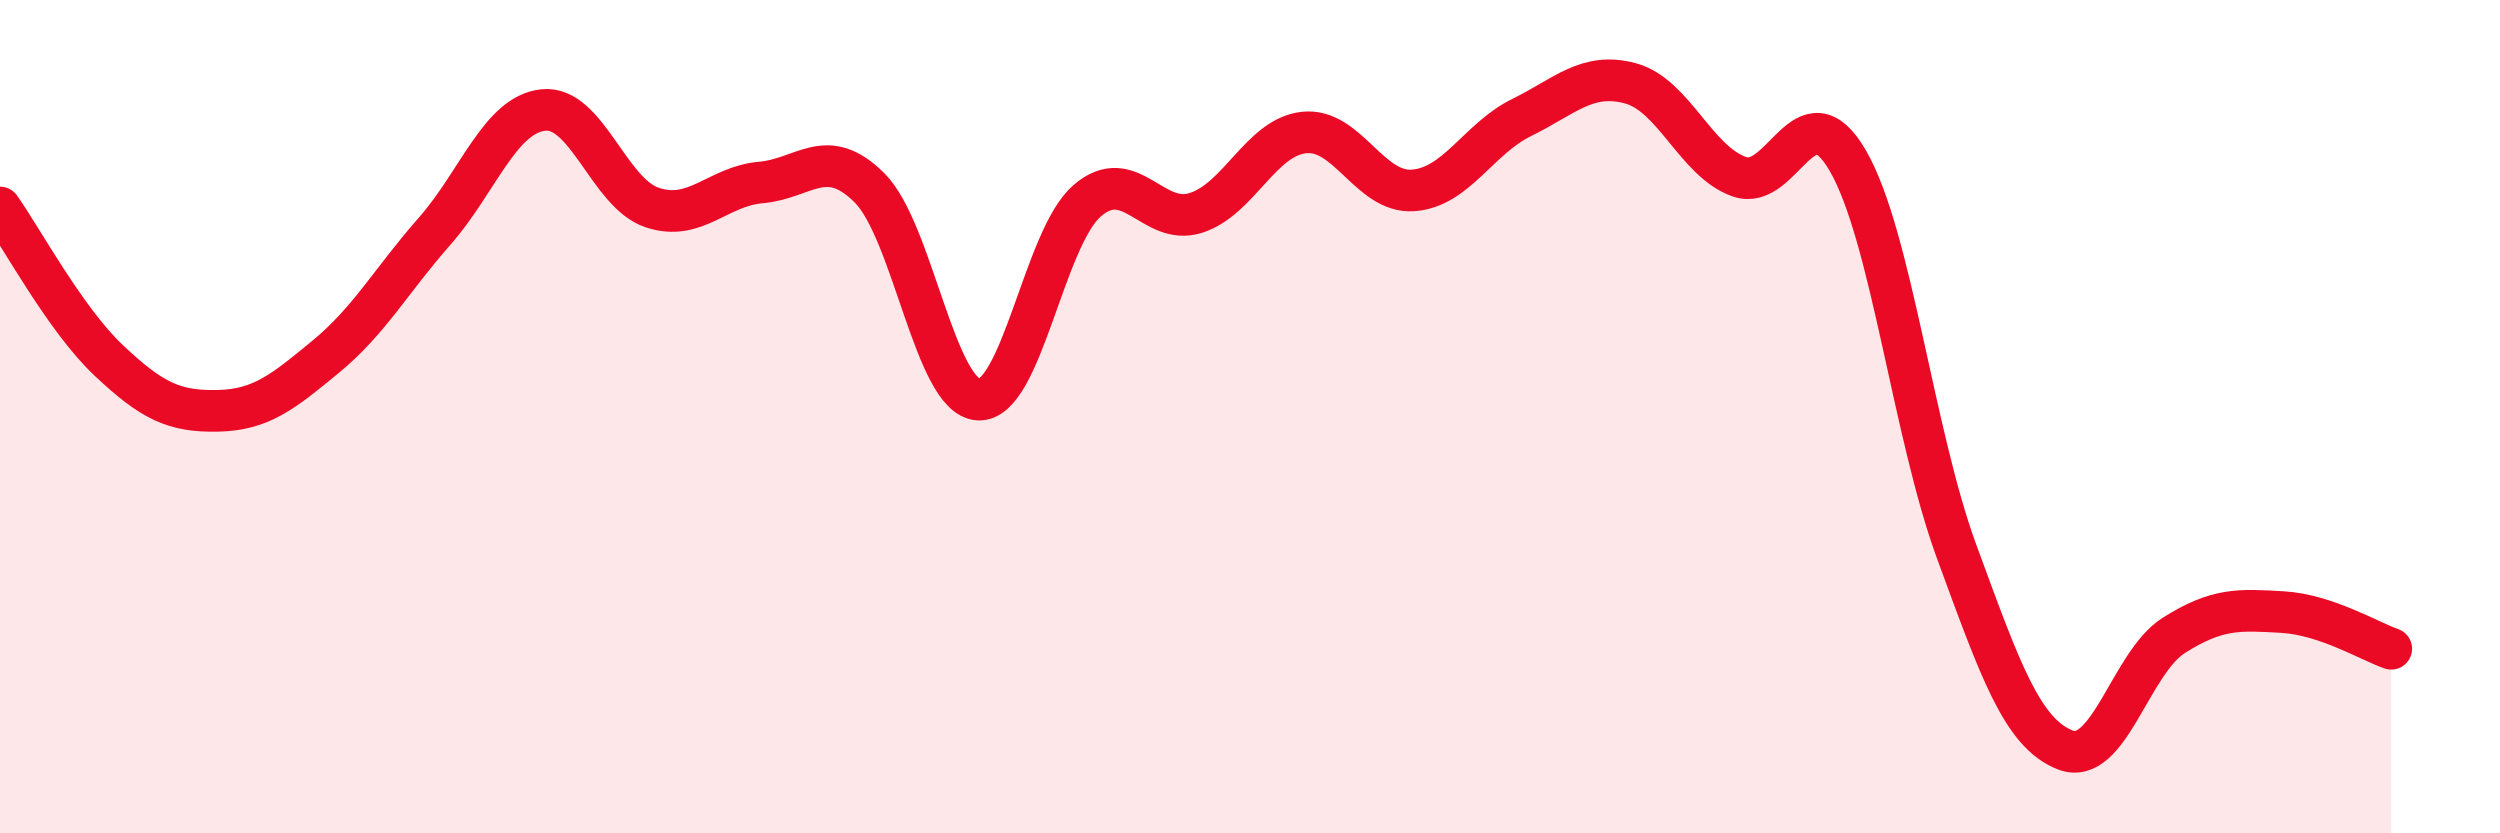 
    <svg width="60" height="20" viewBox="0 0 60 20" xmlns="http://www.w3.org/2000/svg">
      <path
        d="M 0,4.98 C 0.52,5.71 1.57,7.67 2.61,8.65 C 3.65,9.63 4.18,9.88 5.22,9.86 C 6.26,9.84 6.79,9.41 7.83,8.55 C 8.87,7.69 9.39,6.73 10.43,5.55 C 11.47,4.37 12,2.75 13.04,2.64 C 14.08,2.53 14.61,4.63 15.65,4.98 C 16.69,5.33 17.22,4.47 18.26,4.38 C 19.3,4.29 19.83,3.47 20.87,4.51 C 21.91,5.55 22.44,9.53 23.48,9.59 C 24.52,9.65 25.05,5.72 26.09,4.82 C 27.13,3.92 27.66,5.44 28.7,5.11 C 29.74,4.78 30.26,3.29 31.3,3.18 C 32.34,3.07 32.87,4.64 33.91,4.57 C 34.95,4.5 35.48,3.33 36.52,2.82 C 37.56,2.31 38.09,1.72 39.13,2 C 40.17,2.28 40.7,3.87 41.74,4.24 C 42.78,4.61 43.31,2.06 44.35,3.86 C 45.39,5.66 45.92,10.41 46.96,13.24 C 48,16.07 48.53,17.6 49.57,18 C 50.61,18.4 51.13,15.91 52.17,15.25 C 53.21,14.59 53.74,14.63 54.78,14.69 C 55.82,14.75 56.87,15.39 57.39,15.57L57.39 20L0 20Z"
        fill="#EB0A25"
        opacity="0.1"
        stroke-linecap="round"
        stroke-linejoin="round"
      />
      <path
        d="M 0,4.98 C 0.52,5.71 1.57,7.67 2.61,8.65 C 3.65,9.63 4.18,9.88 5.22,9.86 C 6.26,9.84 6.79,9.41 7.83,8.55 C 8.87,7.69 9.39,6.73 10.43,5.55 C 11.47,4.37 12,2.75 13.04,2.64 C 14.08,2.53 14.61,4.63 15.65,4.98 C 16.69,5.33 17.22,4.47 18.26,4.38 C 19.3,4.29 19.83,3.47 20.87,4.51 C 21.91,5.55 22.44,9.53 23.48,9.59 C 24.52,9.65 25.05,5.72 26.09,4.82 C 27.13,3.92 27.66,5.44 28.7,5.11 C 29.74,4.78 30.26,3.29 31.3,3.18 C 32.34,3.07 32.87,4.64 33.91,4.57 C 34.95,4.5 35.48,3.33 36.52,2.82 C 37.56,2.31 38.09,1.72 39.13,2 C 40.17,2.28 40.7,3.87 41.74,4.24 C 42.78,4.61 43.31,2.06 44.35,3.86 C 45.39,5.66 45.92,10.41 46.96,13.24 C 48,16.07 48.53,17.6 49.57,18 C 50.61,18.4 51.13,15.91 52.17,15.25 C 53.21,14.59 53.74,14.63 54.78,14.69 C 55.82,14.75 56.87,15.39 57.39,15.57"
        stroke="#EB0A25"
        stroke-width="1"
        fill="none"
        stroke-linecap="round"
        stroke-linejoin="round"
      />
    </svg>
  